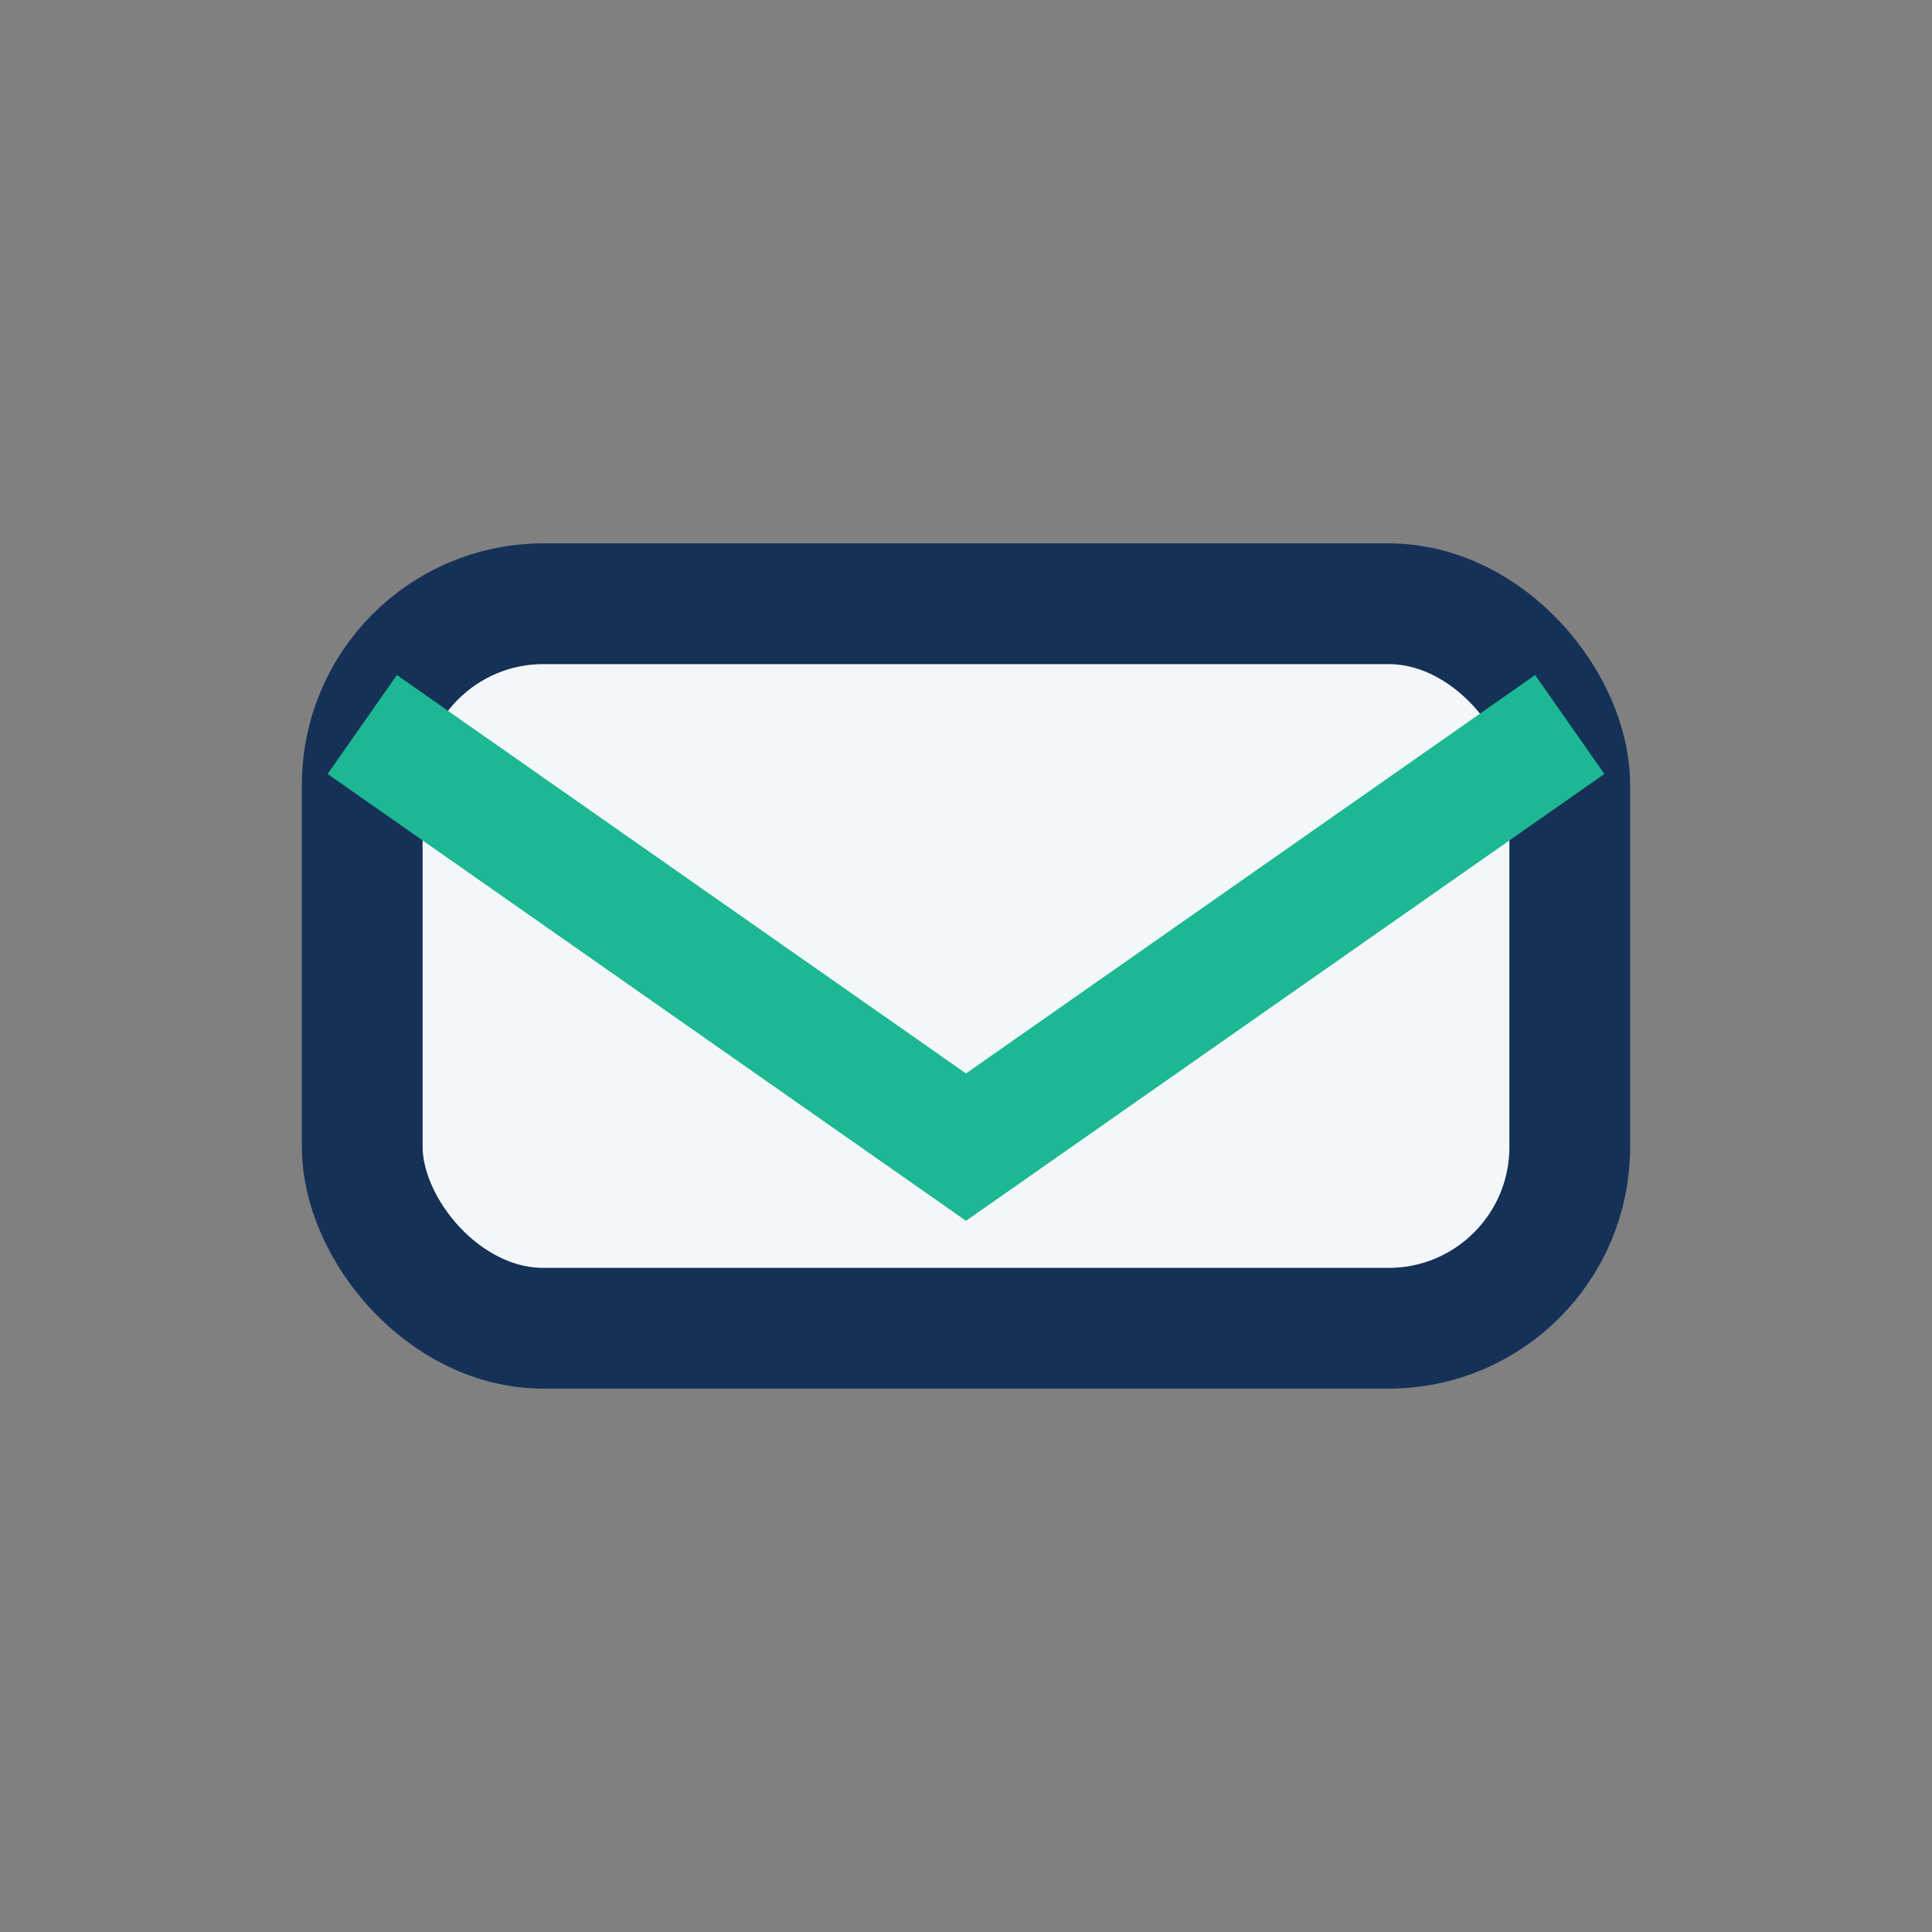 <?xml version="1.0" encoding="UTF-8"?>
<svg xmlns="http://www.w3.org/2000/svg" width="32" height="32" viewBox="0 0 32 32"><rect x="0" y="0" width="32" height="32" fill="#808080" stroke="none"/><rect x="6" y="10" width="20" height="12" rx="3" fill="#F3F7FA" stroke="#153158" stroke-width="2"/><path d="M6 12l10 7 10-7" stroke="#1DB893" stroke-width="2" fill="none"/></svg>
